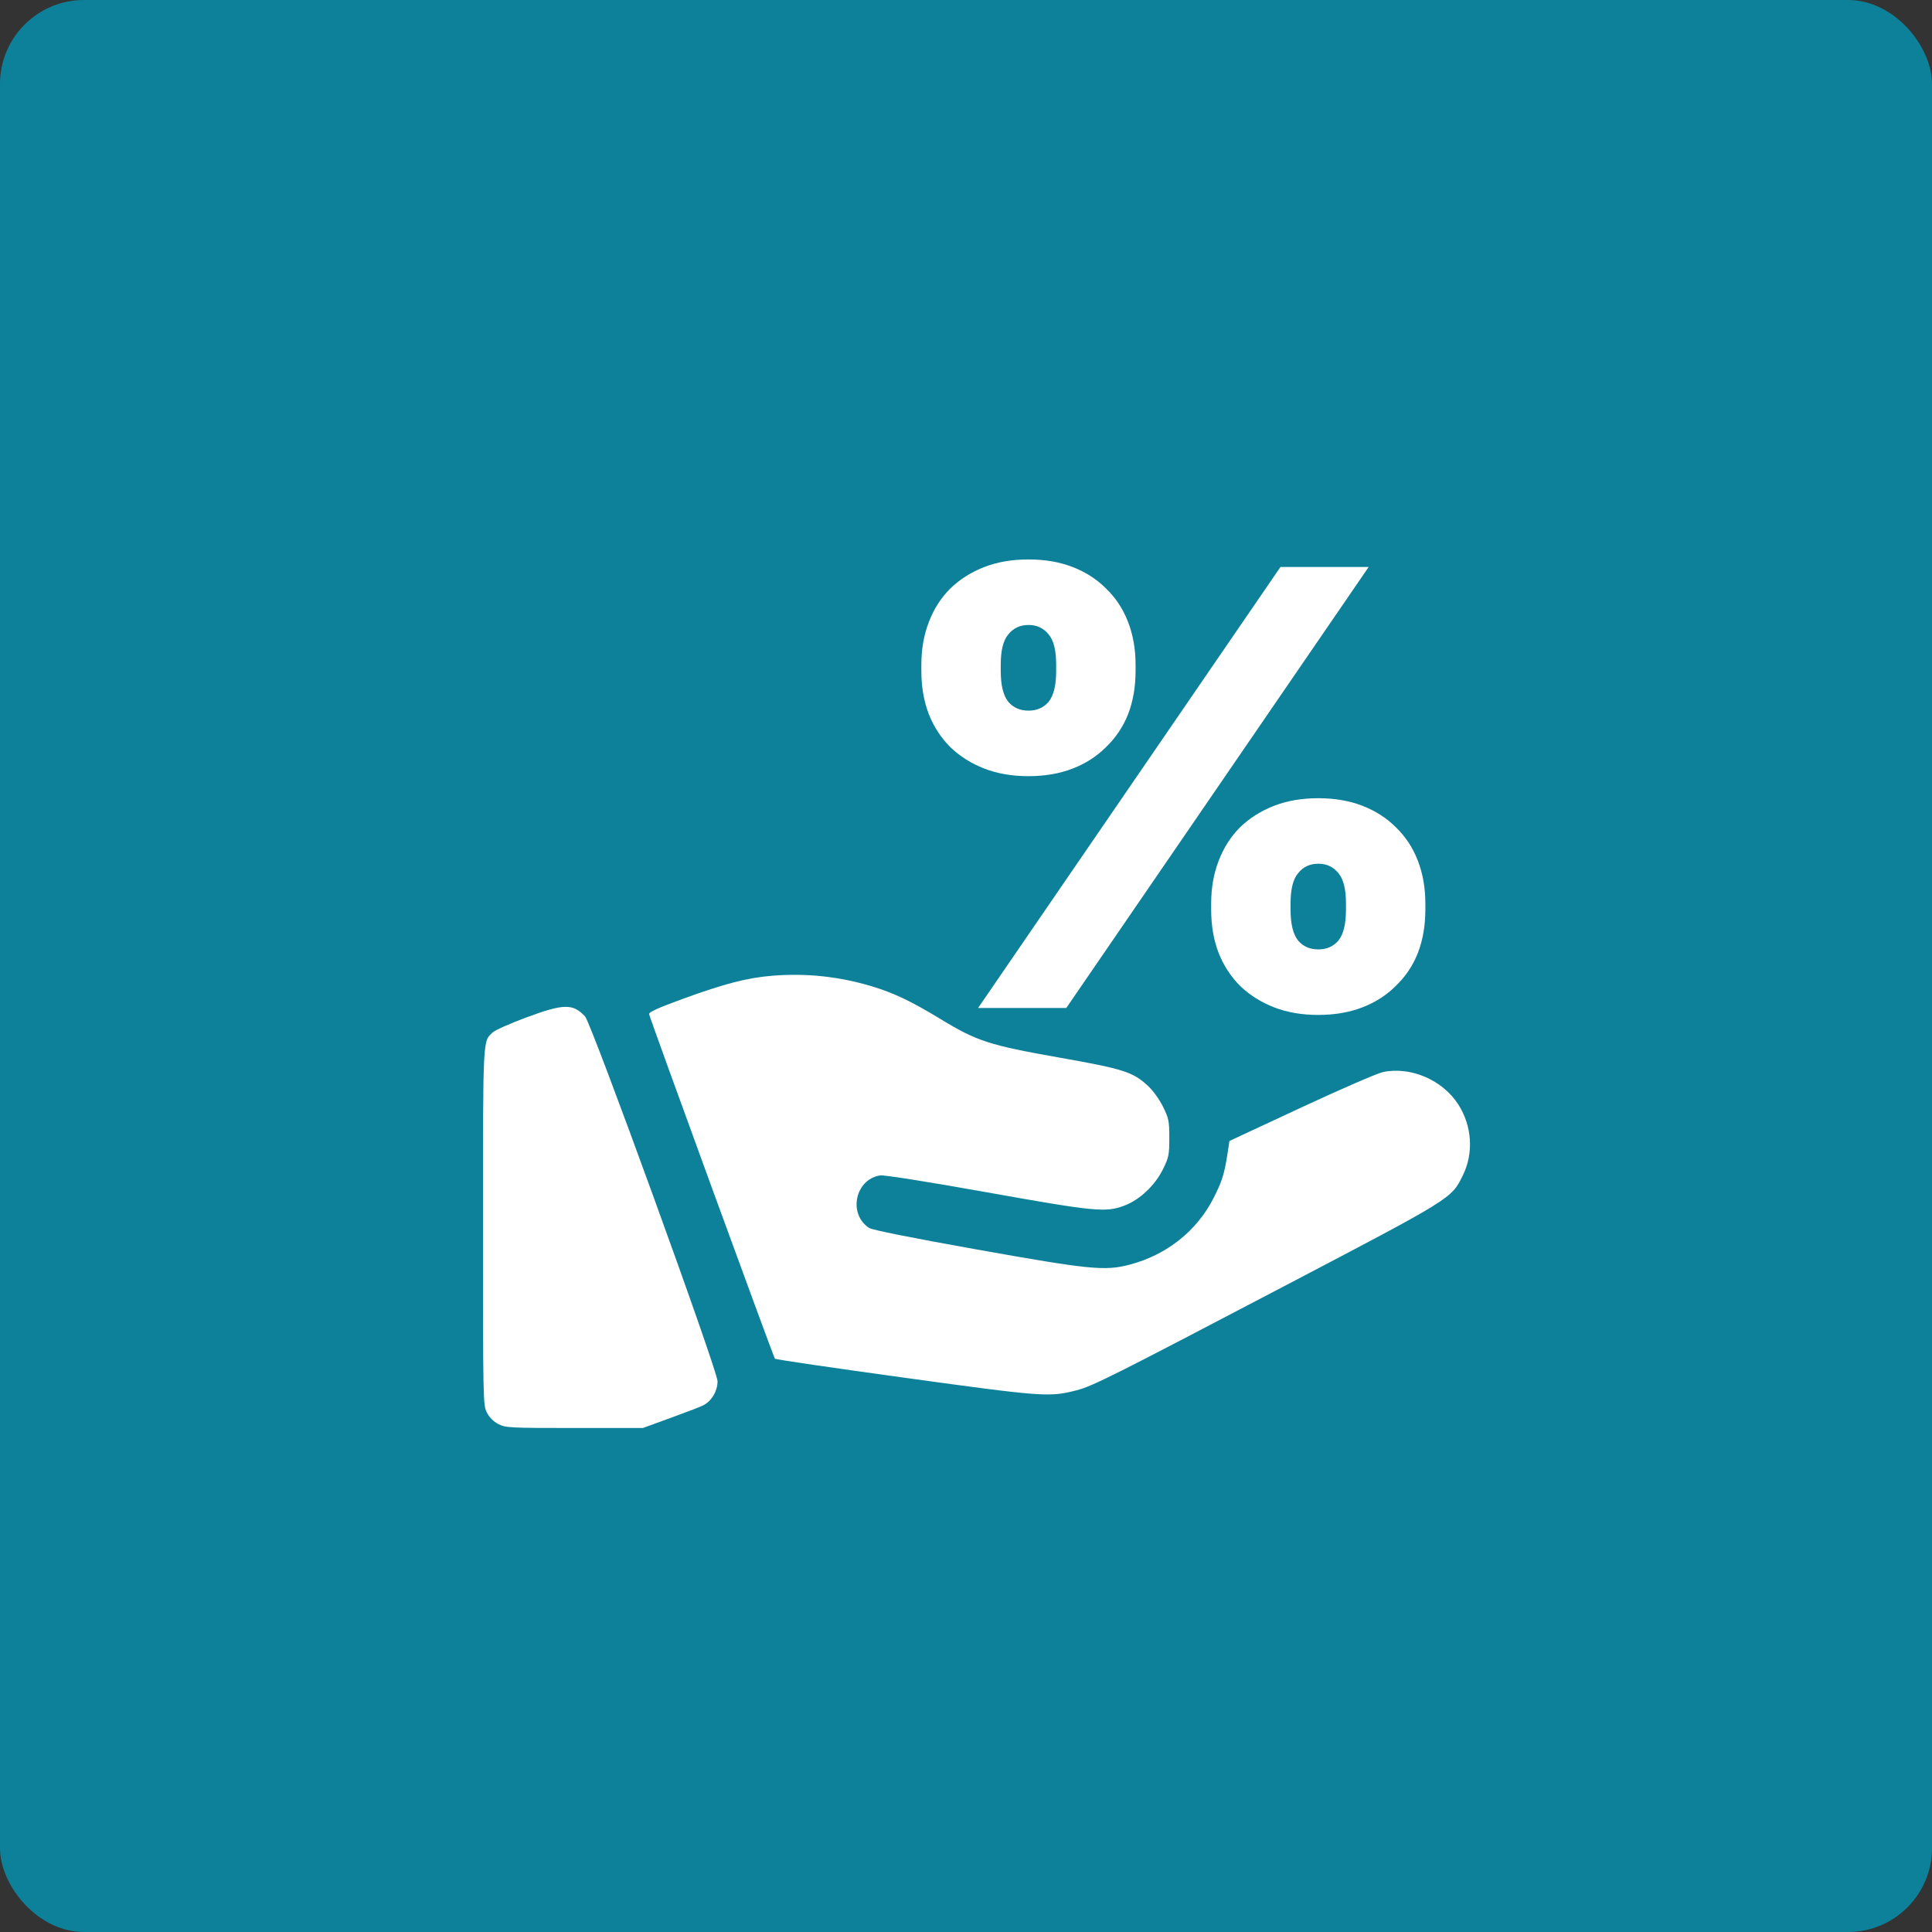 <svg width="92" height="92" viewBox="0 0 92 92" fill="none" xmlns="http://www.w3.org/2000/svg">
<rect x="0" y="0" width="92" height="92" fill="#333333" stroke="none"/>
<rect width="92" height="92" rx="4" fill="#0E819A"/>
<path fill-rule="evenodd" clip-rule="evenodd" d="M36.782 46.463C35.592 46.559 34.491 46.843 32.495 47.572C31.32 48.001 30.89 48.198 30.911 48.296C30.967 48.559 36.839 64.64 36.902 64.702C36.938 64.737 39.725 65.146 43.097 65.61C49.667 66.515 49.975 66.538 51.255 66.207C52.033 66.006 52.897 65.572 61.166 61.239C69.182 57.038 69.109 57.083 69.656 55.977C70.18 54.915 70.101 53.627 69.447 52.601C68.7 51.428 67.174 50.771 65.852 51.052C65.582 51.109 63.827 51.871 61.953 52.744L58.545 54.332L58.437 55.033C58.302 55.901 58.181 56.278 57.794 57.041C56.993 58.618 55.556 59.76 53.791 60.222C52.615 60.53 51.894 60.459 46.529 59.502C43.391 58.942 41.535 58.571 41.386 58.473C40.372 57.81 40.72 56.156 41.912 55.972C42.097 55.944 44.13 56.265 46.969 56.772C52.15 57.698 52.65 57.746 53.537 57.412C54.272 57.135 54.997 56.452 55.379 55.678C55.656 55.115 55.681 54.993 55.681 54.187C55.681 53.381 55.655 53.257 55.381 52.7C55.207 52.347 54.904 51.929 54.66 51.704C53.941 51.042 53.498 50.901 50.438 50.36C47.119 49.774 46.522 49.581 44.818 48.545C43.398 47.681 42.566 47.284 41.511 46.966C39.958 46.499 38.401 46.333 36.782 46.463ZM25.074 48.446C24.314 48.727 23.593 49.046 23.472 49.155C22.985 49.592 23 49.304 23 58.423C23 66.739 23.004 66.909 23.186 67.266C23.305 67.5 23.501 67.695 23.735 67.815C24.079 67.99 24.274 68 27.355 68H30.612L31.899 67.532C32.608 67.275 33.311 67.006 33.463 66.933C33.872 66.739 34.17 66.248 34.169 65.773C34.166 65.253 28.165 48.728 27.859 48.401C27.282 47.783 26.845 47.79 25.074 48.446Z" fill="white"/>
<path d="M60.974 27H65.174L50.775 48H46.575L60.974 27ZM48.974 36.96C48.194 36.96 47.495 36.84 46.874 36.6C46.255 36.36 45.715 36.02 45.255 35.58C44.815 35.14 44.474 34.62 44.234 34.02C43.995 33.4 43.874 32.71 43.874 31.95V31.65C43.874 30.91 43.995 30.23 44.234 29.61C44.474 28.99 44.815 28.46 45.255 28.02C45.715 27.58 46.255 27.24 46.874 27C47.495 26.76 48.194 26.64 48.974 26.64C49.755 26.64 50.455 26.76 51.075 27C51.694 27.24 52.224 27.58 52.664 28.02C53.124 28.46 53.474 28.99 53.715 29.61C53.955 30.23 54.075 30.91 54.075 31.65V31.95C54.075 32.71 53.955 33.4 53.715 34.02C53.474 34.62 53.124 35.14 52.664 35.58C52.224 36.02 51.694 36.36 51.075 36.6C50.455 36.84 49.755 36.96 48.974 36.96ZM48.974 33.84C49.374 33.84 49.694 33.7 49.934 33.42C50.175 33.12 50.294 32.63 50.294 31.95V31.65C50.294 30.97 50.175 30.49 49.934 30.21C49.694 29.91 49.374 29.76 48.974 29.76C48.575 29.76 48.255 29.91 48.014 30.21C47.775 30.49 47.654 30.97 47.654 31.65V31.95C47.654 32.63 47.775 33.12 48.014 33.42C48.255 33.7 48.575 33.84 48.974 33.84ZM62.775 48.33C61.995 48.33 61.294 48.21 60.675 47.97C60.054 47.73 59.514 47.39 59.054 46.95C58.614 46.51 58.275 45.99 58.035 45.39C57.794 44.77 57.675 44.08 57.675 43.32V43.02C57.675 42.28 57.794 41.6 58.035 40.98C58.275 40.36 58.614 39.83 59.054 39.39C59.514 38.95 60.054 38.61 60.675 38.37C61.294 38.13 61.995 38.01 62.775 38.01C63.554 38.01 64.254 38.13 64.874 38.37C65.495 38.61 66.025 38.95 66.465 39.39C66.924 39.83 67.275 40.36 67.514 40.98C67.754 41.6 67.874 42.28 67.874 43.02V43.32C67.874 44.08 67.754 44.77 67.514 45.39C67.275 45.99 66.924 46.51 66.465 46.95C66.025 47.39 65.495 47.73 64.874 47.97C64.254 48.21 63.554 48.33 62.775 48.33ZM62.775 45.21C63.175 45.21 63.495 45.07 63.734 44.79C63.974 44.49 64.094 44 64.094 43.32V43.02C64.094 42.34 63.974 41.86 63.734 41.58C63.495 41.28 63.175 41.13 62.775 41.13C62.374 41.13 62.054 41.28 61.815 41.58C61.575 41.86 61.455 42.34 61.455 43.02V43.32C61.455 44 61.575 44.49 61.815 44.79C62.054 45.07 62.374 45.21 62.775 45.21Z" fill="white"/>
</svg>
